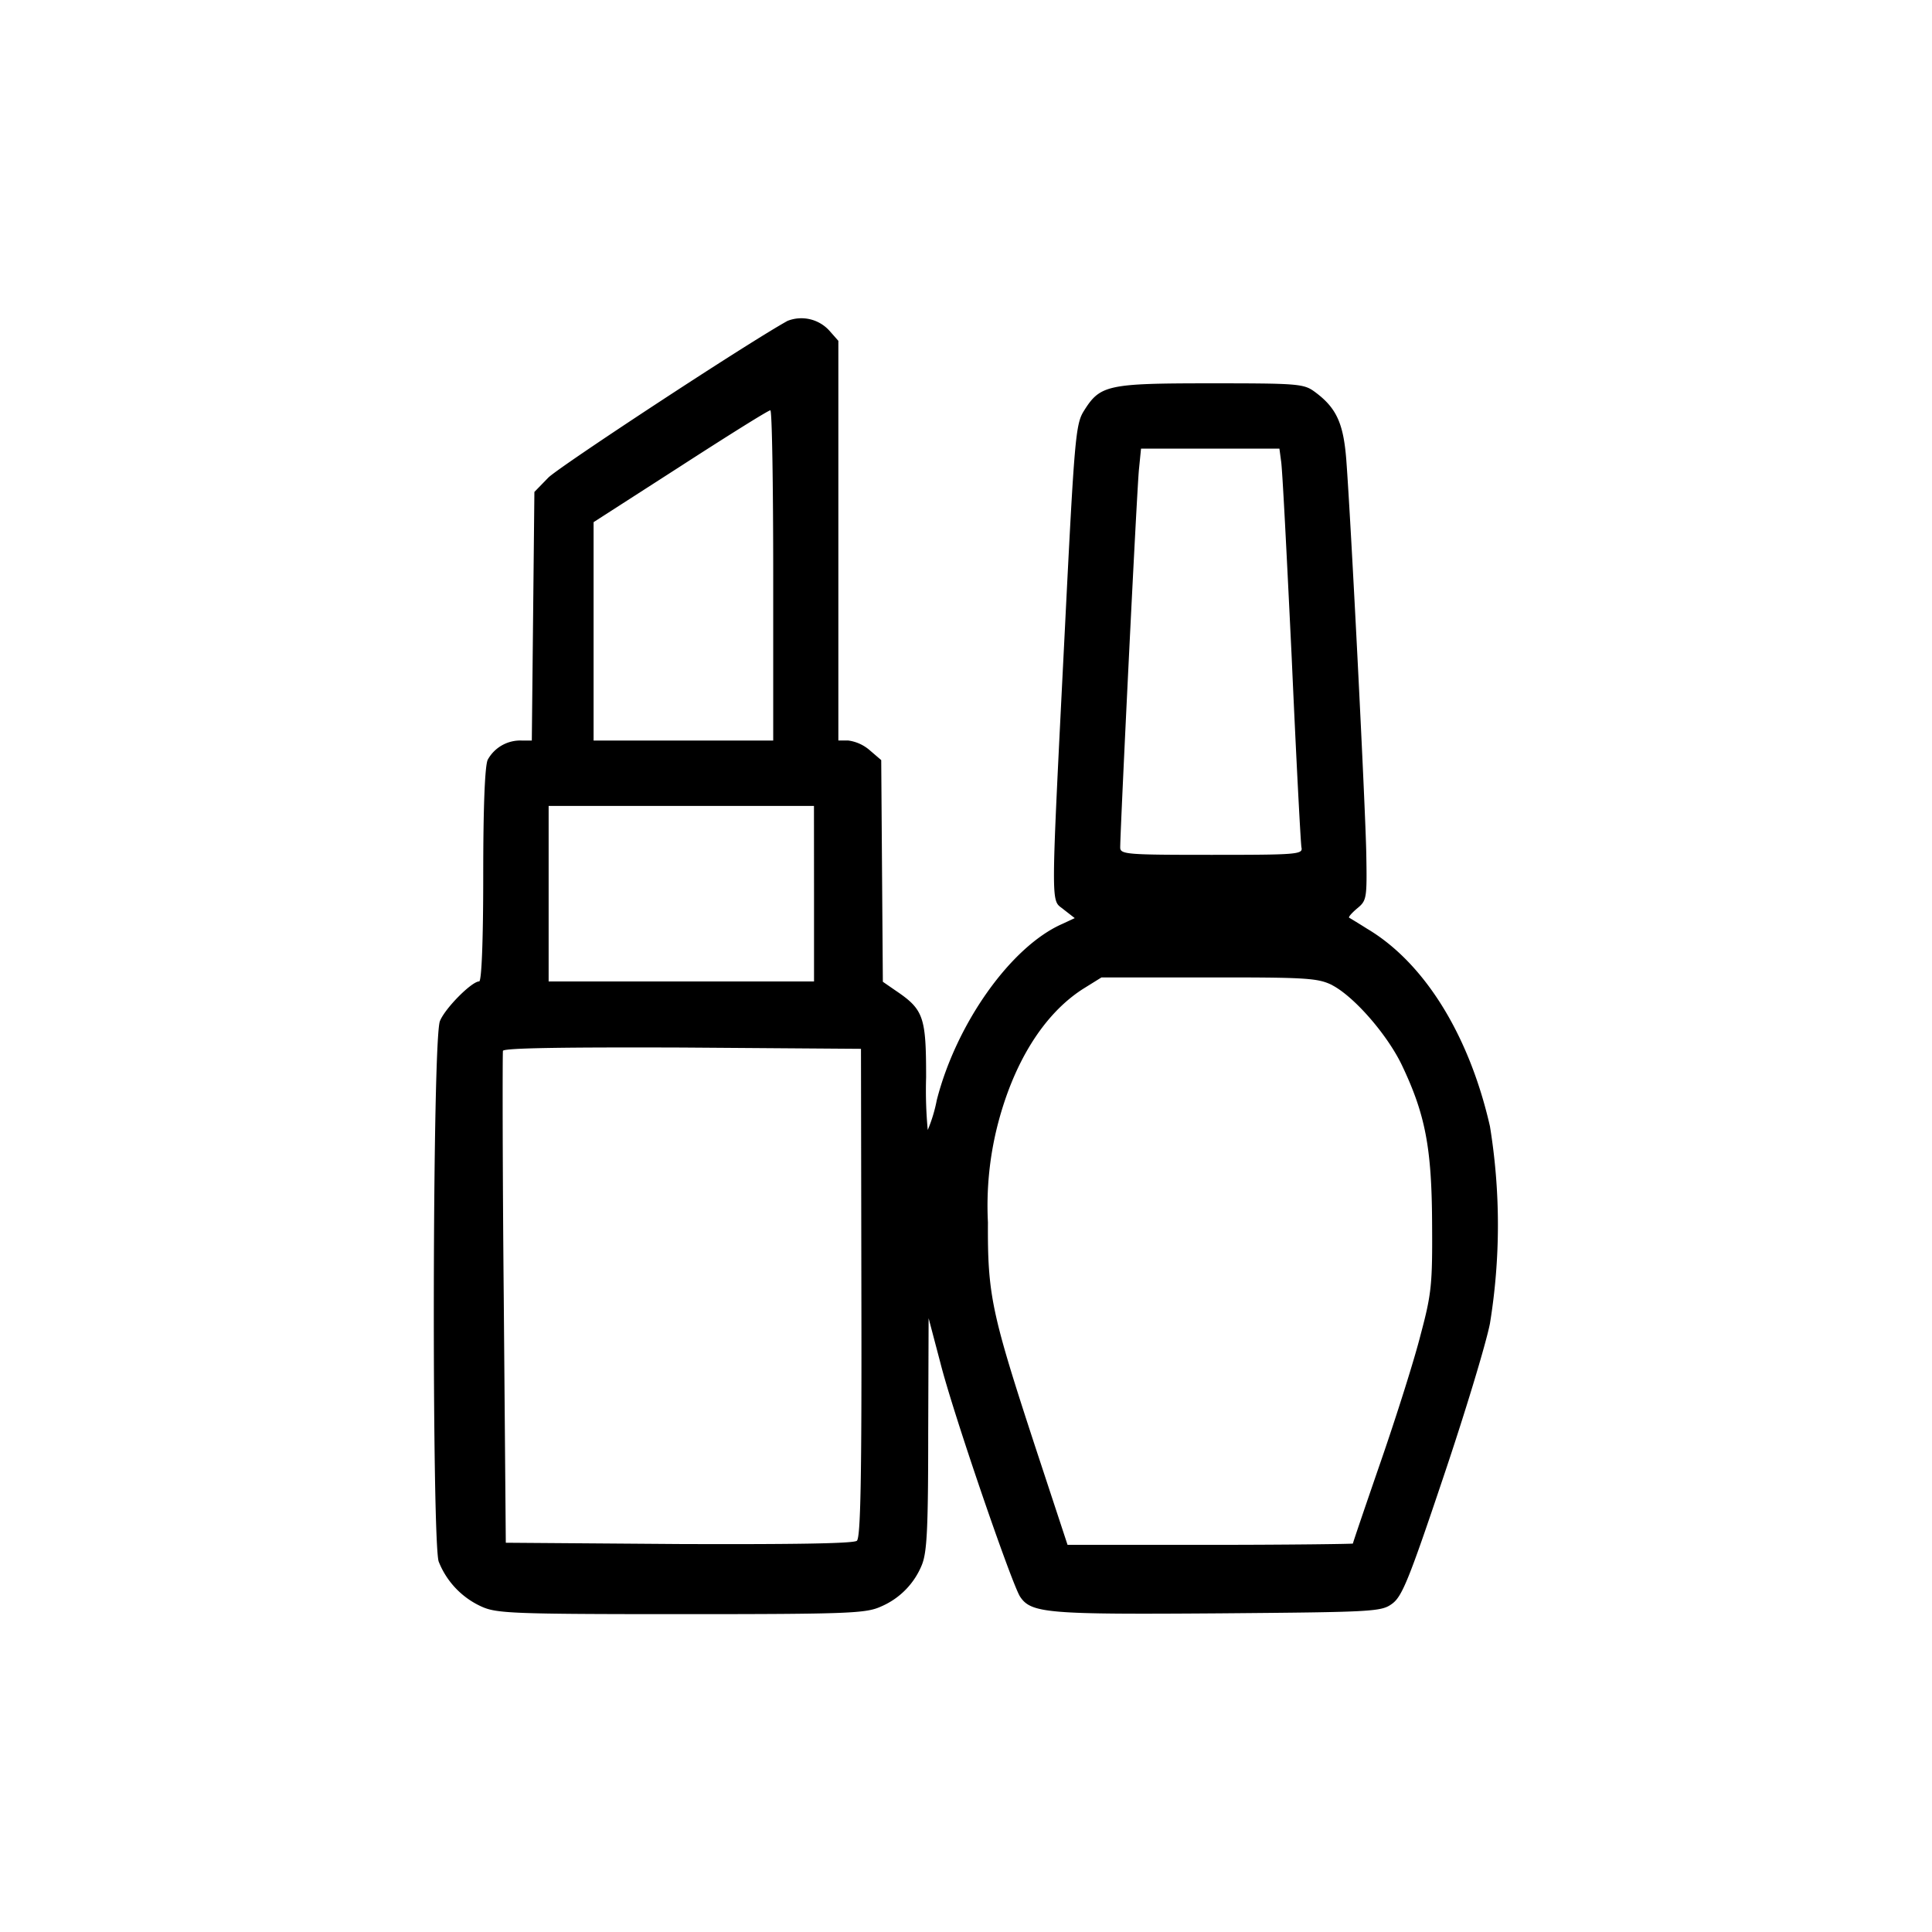 <svg xmlns="http://www.w3.org/2000/svg" xmlns:xlink="http://www.w3.org/1999/xlink" width="150" height="150" viewBox="0 0 150 150">
  <defs>
    <clipPath id="clip-cosmetics">
      <rect width="150" height="150"/>
    </clipPath>
  </defs>
  <g id="cosmetics" clip-path="url(#clip-cosmetics)">
    <rect width="150" height="150" fill="#fff" fill-opacity="0"/>
    <g id="Group_21" data-name="Group 21" transform="translate(-1167.082 -1220.652)">
      <path id="Path_129" data-name="Path 129" d="M669.345-451.3c-3.2,1.775-17.718,11.315-18.573,12.171l-1.078,1.109-.1,9.667-.1,9.635h-.761a2.88,2.88,0,0,0-2.662,1.49c-.222.475-.349,3.645-.349,8.97,0,5.1-.127,8.241-.317,8.241-.57,0-2.631,2.06-3.043,3.074-.6,1.363-.634,40.285-.1,41.965a6.42,6.42,0,0,0,3.3,3.486c1.173.539,2.314.6,15.531.6,13.185,0,14.358-.063,15.531-.6a5.93,5.93,0,0,0,3.17-3.265c.38-.983.475-2.789.475-10.143l.032-8.97.919,3.486c1.014,3.994,5.515,17.084,6.181,18.13.856,1.3,2.155,1.395,15.436,1.3,12.139-.1,12.615-.127,13.471-.761.761-.571,1.3-1.9,3.93-9.73,1.68-4.976,3.328-10.4,3.645-12.013a47.678,47.678,0,0,0,0-15.309c-1.616-7.1-5.1-12.71-9.54-15.341-.7-.444-1.331-.824-1.395-.856-.063-.063.222-.38.634-.729.729-.6.761-.761.7-4.215-.063-3.55-1.173-25.546-1.553-30.618-.222-2.821-.761-4.025-2.441-5.261-.856-.634-1.3-.666-8.082-.666-8.051,0-8.589.127-9.857,2.155-.634,1.014-.729,2.155-1.458,16.735-1.141,22.694-1.109,21.109-.1,21.965l.856.666-.951.444c-3.994,1.743-8.241,7.734-9.762,13.692a11.591,11.591,0,0,1-.7,2.314,33,33,0,0,1-.127-4.089c0-4.691-.19-5.261-2.345-6.719l-1.014-.7-.063-8.589-.063-8.621-.887-.761a3.177,3.177,0,0,0-1.68-.761h-.761v-31.03l-.7-.792A2.935,2.935,0,0,0,669.345-451.3Zm-1.109,19.746v12.837H654.29v-16.957l6.751-4.342c3.677-2.377,6.815-4.342,6.973-4.342C668.141-444.393,668.236-438.625,668.236-431.557Zm39.429-8.875c.1.507.444,7.353.824,15.214.349,7.829.7,14.516.761,14.8.127.539-.38.571-6.973.571-6.561,0-7.1-.032-7.1-.571,0-1.363,1.3-27.955,1.458-29.382l.158-1.585h10.745Zm-36.26,33.6v6.815H650.8v-13.629h20.6Zm40.221,7.1c1.711.887,4.279,3.835,5.42,6.212,1.807,3.8,2.314,6.371,2.345,12.2.032,4.786-.032,5.515-.887,8.716-.475,1.9-1.87,6.307-3.074,9.794s-2.187,6.371-2.187,6.434c0,.032-4.976.1-11.062.1H691.088l-2.536-7.7c-3.36-10.269-3.677-11.7-3.645-17.337a25.393,25.393,0,0,1,.7-7.353c1.236-4.976,3.613-8.811,6.688-10.776l1.426-.887h8.336C709.694-400.337,710.518-400.273,711.627-399.735Zm-36.545,23.9c.032,14.516-.063,18.986-.349,19.239-.253.222-5.1.285-13.819.254l-13.439-.1-.158-18.954c-.1-10.4-.1-19.081-.063-19.239.1-.222,4.881-.285,13.946-.254l13.851.1Z" transform="translate(558.878 1696.866)"/>
    </g>
  </g>
</svg>
